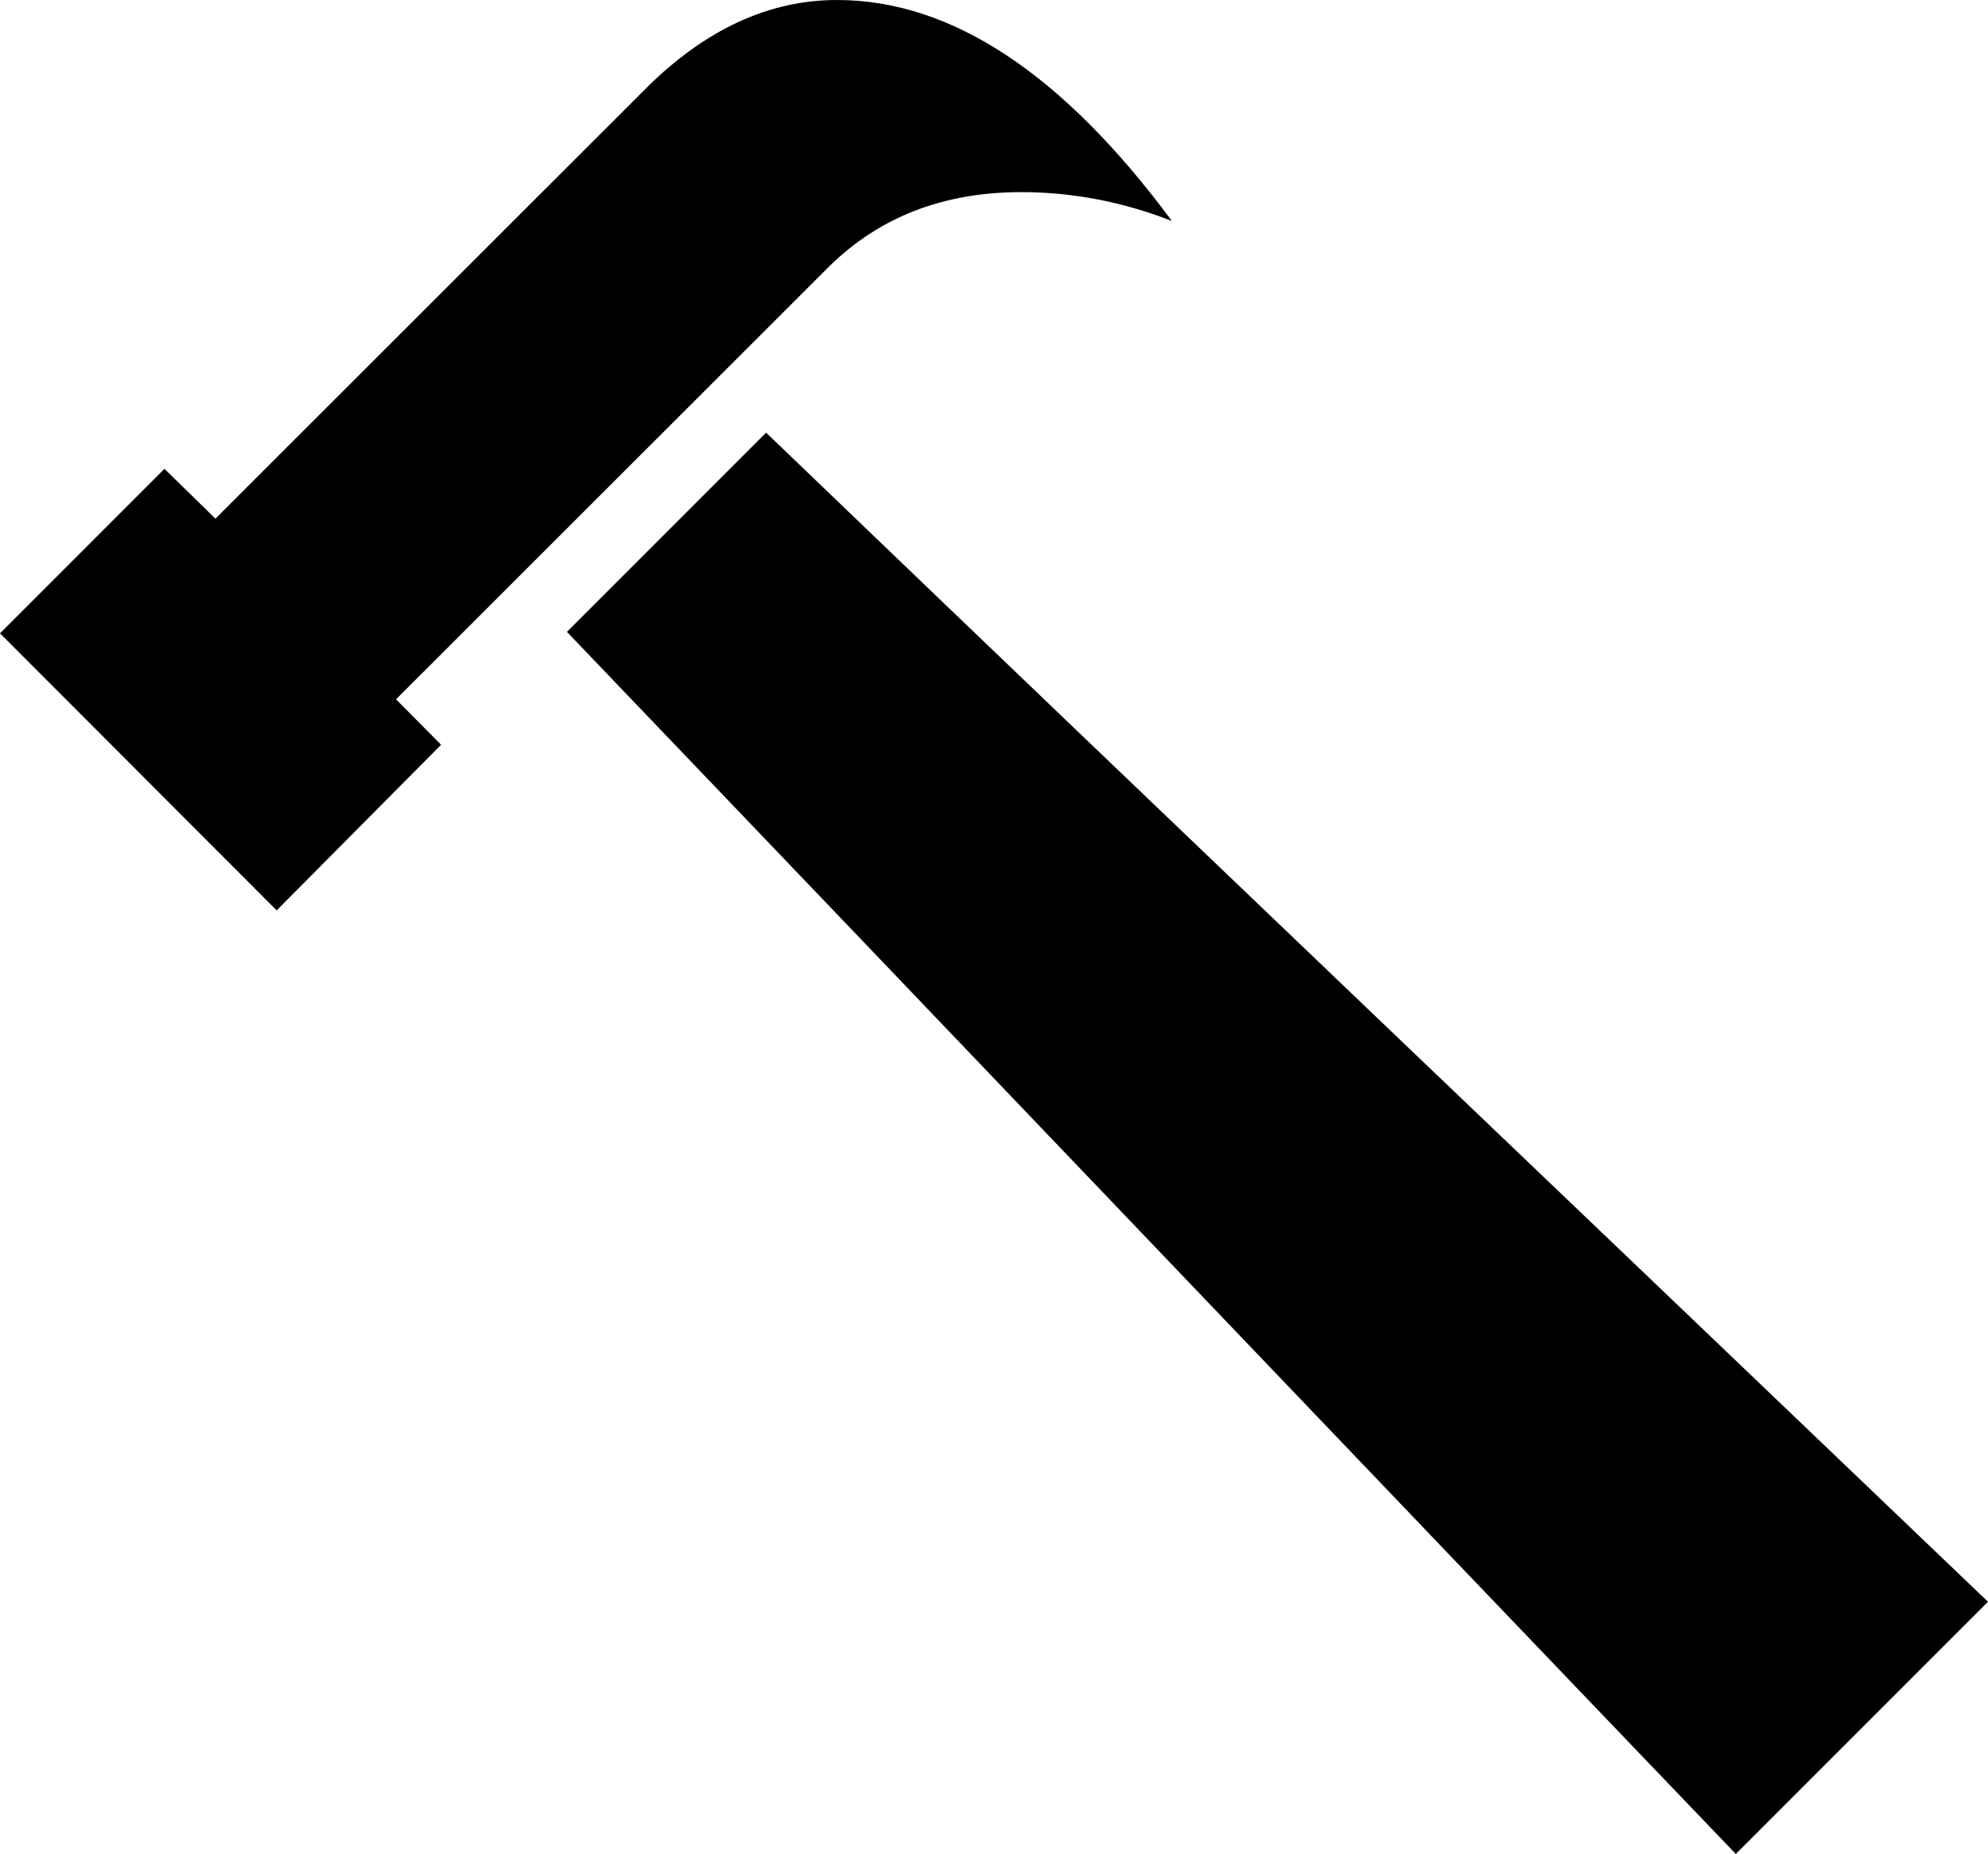 <?xml version="1.0" encoding="UTF-8"?>
<svg xmlns="http://www.w3.org/2000/svg" xmlns:xlink="http://www.w3.org/1999/xlink" version="1.1" id="Layer_1" x="0px" y="0px" width="122.88px" height="114.571px" viewBox="0 0 122.88 114.571" xml:space="preserve">
  <g>
    <path fill-rule="evenodd" clip-rule="evenodd" d="M72.434,13.656c-3.005-1.173-6.107-1.783-9.309-1.783 c-4.813,0-8.77,1.538-11.872,4.592L24.479,43.215l2.785,2.81L17.101,56.261L0,39.136l10.164-10.164l3.152,3.08L39.942,5.447 C43.607,1.808,47.539,0,51.741,0C58.803,0,65.689,4.545,72.434,13.656L72.434,13.656z M122.88,98.985l-15.588,15.586 c-24.895-25.965-47.369-49.544-72.25-75.524l12.311-12.311C73.297,51.653,96.888,74.116,122.88,98.985L122.88,98.985z"></path>
  </g>
</svg>
